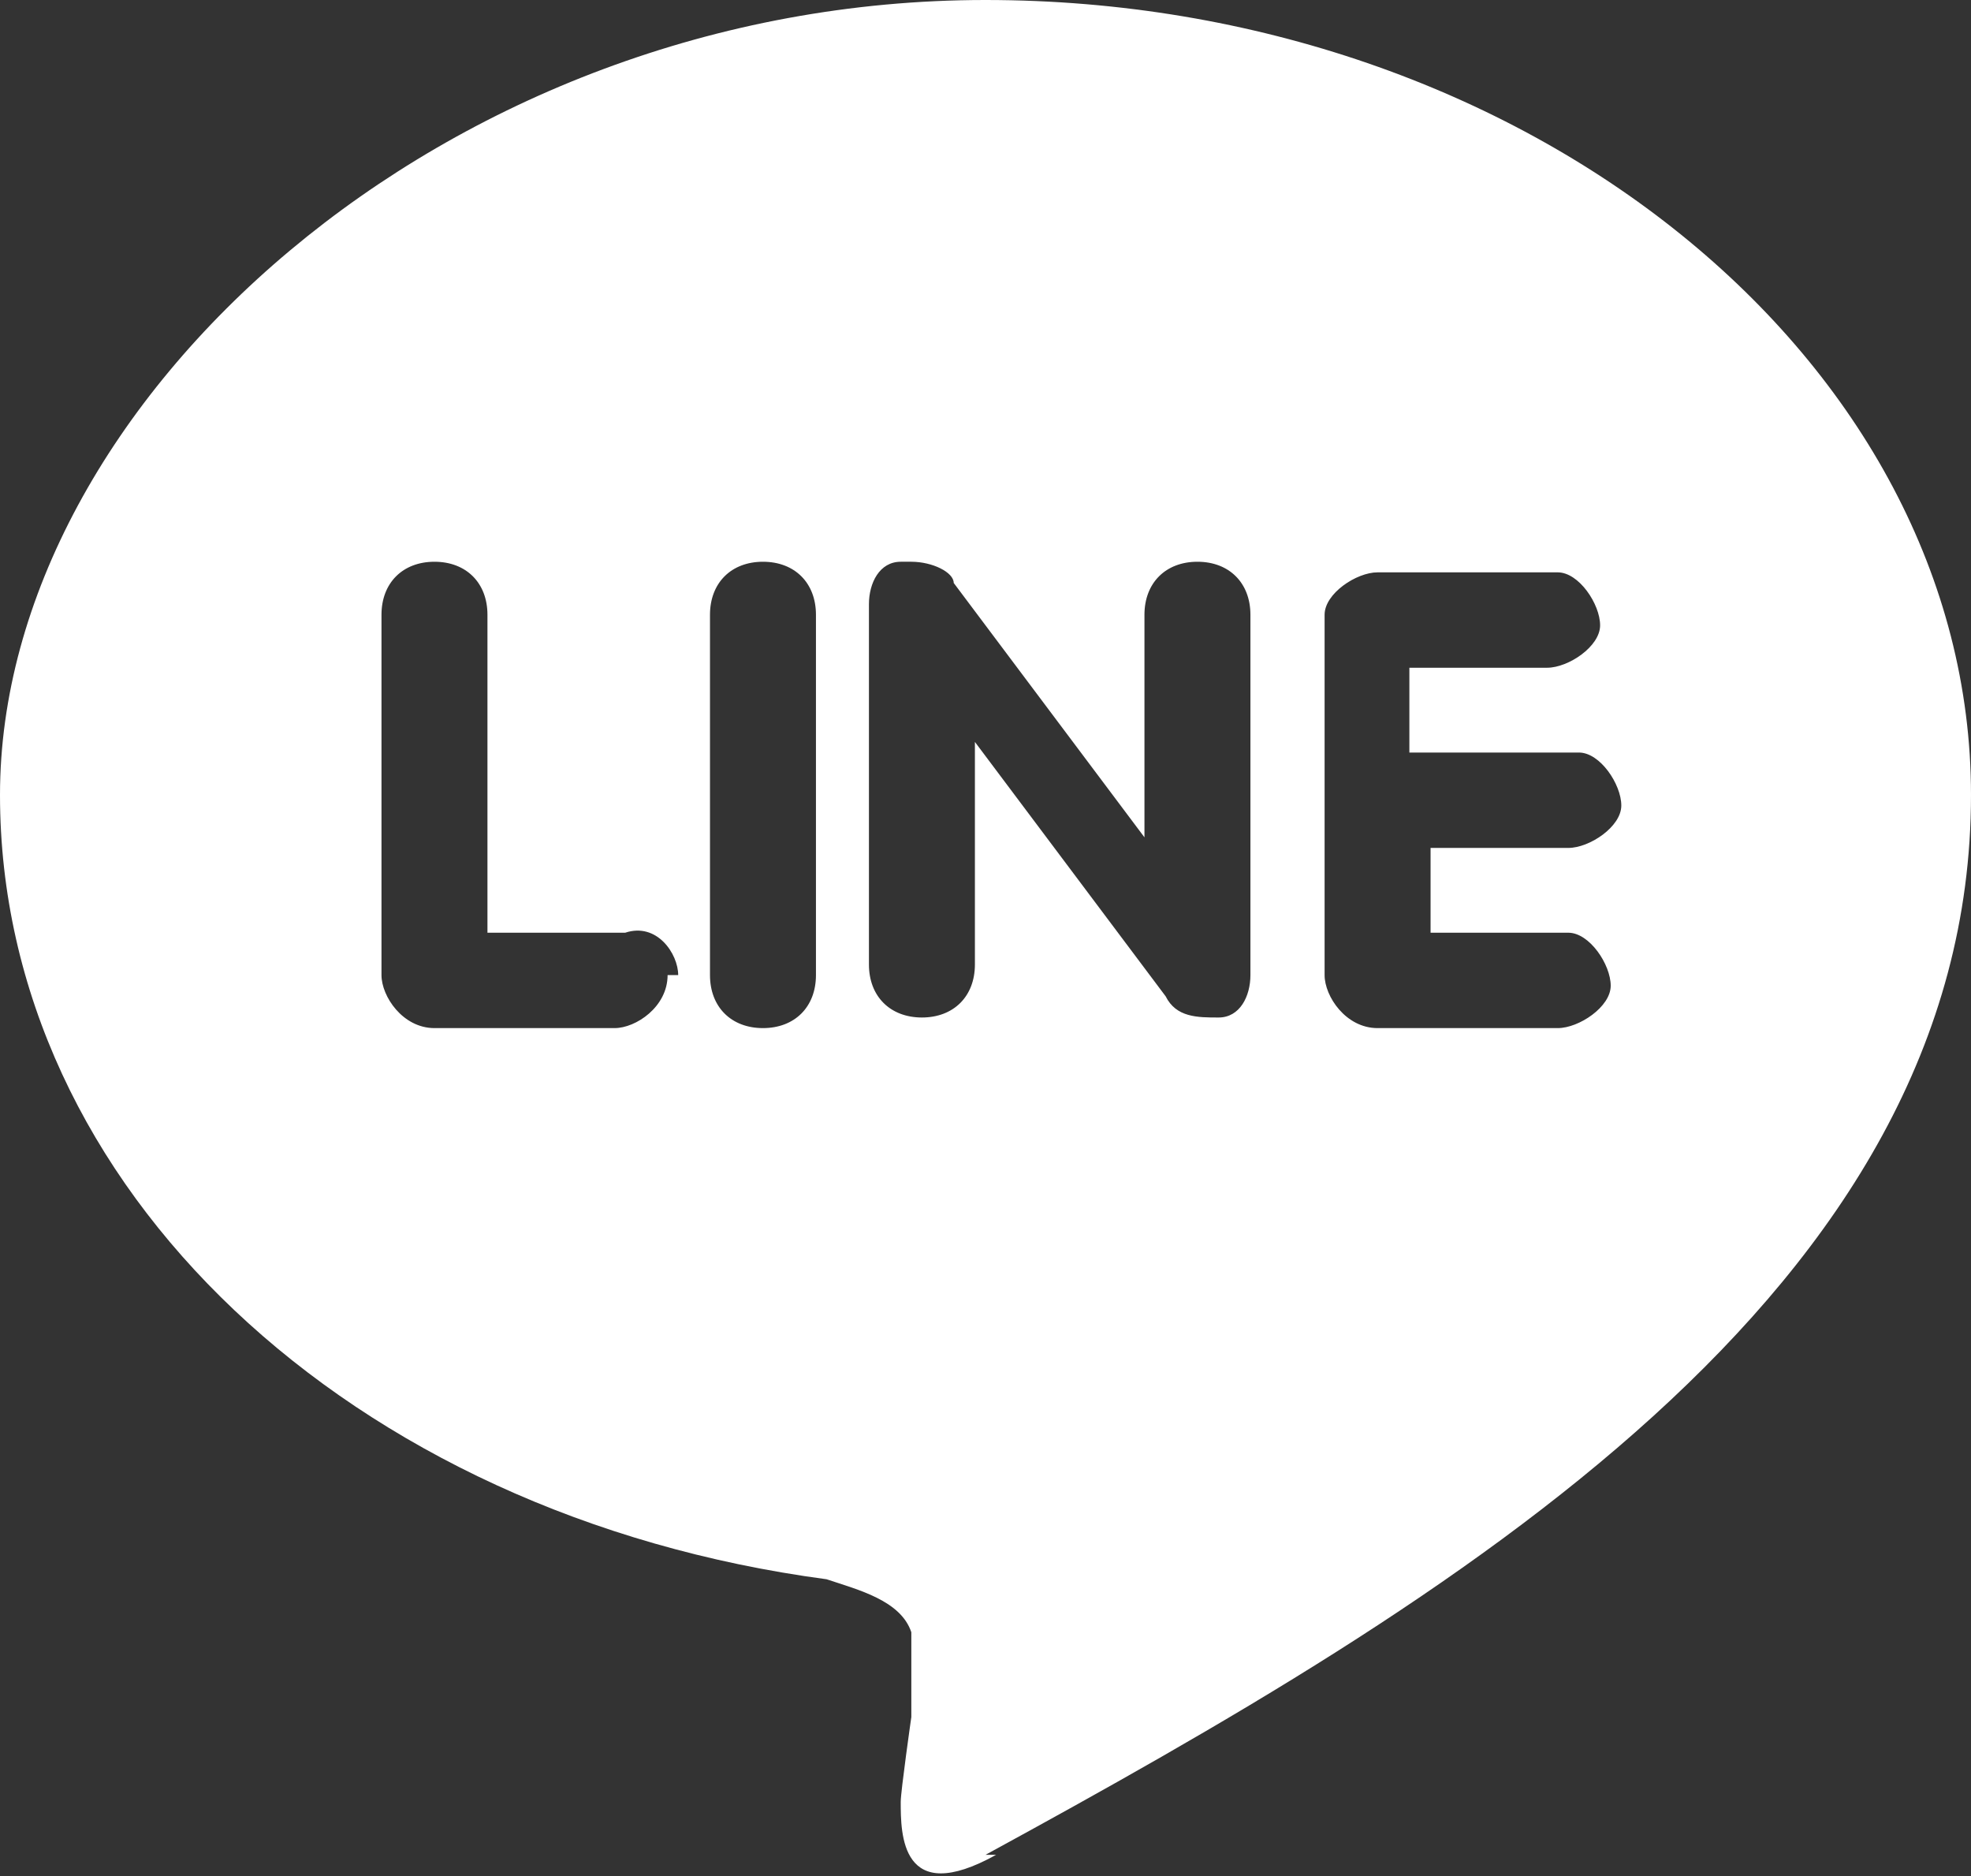 <?xml version="1.0" encoding="UTF-8"?>
<svg id="_グループ_49" data-name="グループ_49" xmlns="http://www.w3.org/2000/svg" width="18.6" height="17.7" version="1.1" viewBox="0 0 18.6 17.7">
  <rect x="0" y="0" width="18.6" height="17.7" fill="#333333" stroke="none"/>
  <!-- Generator: Adobe Illustrator 29.6.1, SVG Export Plug-In . SVG Version: 2.1.1 Build 9)  -->
  <defs>
    <style>
      .st0 {
        fill: #fff;
      }
    </style>
  </defs>
  <path id="icons8-line" class="st0" d="M9.4,17.5c-.9.5-.9-.2-.9-.5,0-.1.1-.8.1-.8,0-.3,0-.6,0-.8-.1-.3-.5-.4-.8-.5C3.3,14.3,0,11.2,0,7.5S4.2,0,9.3,0s9.3,3.4,9.3,7.5c0,4.7-4.9,7.6-9.3,10ZM6.4,9.2c0-.2-.2-.5-.5-.4h-1.3v-3c0-.3-.2-.5-.5-.5s-.5.2-.5.5h0v3.4c0,.2.2.5.5.5h1.7c.2,0,.5-.2.5-.5h0ZM7.7,5.8c0-.3-.2-.5-.5-.5s-.5.2-.5.5h0v3.4c0,.3.2.5.5.5s.5-.2.5-.5v-3.4ZM11.8,5.8c0-.3-.2-.5-.5-.5s-.5.2-.5.5v2.1l-1.8-2.4c0-.1-.2-.2-.4-.2,0,0,0,0-.1,0-.2,0-.3.2-.3.4v3.4c0,.3.2.5.5.5.3,0,.5-.2.5-.5v-2.1l1.8,2.4c.1.2.3.2.5.2.2,0,.3-.2.3-.4v-3.4h0ZM14.6,7.1h-1.3v-.8h1.3c.2,0,.5-.2.5-.4,0-.2-.2-.5-.4-.5h-1.7c-.2,0-.5.2-.5.4h0v1.7h0v1.7c0,.2.2.5.5.5h1.7c.2,0,.5-.2.5-.4,0-.2-.2-.5-.4-.5,0,0,0,0,0,0h-1.3v-.8h1.3c.2,0,.5-.2.5-.4,0-.2-.2-.5-.4-.5,0,0,0,0,0,0h0Z"/>
</svg>
